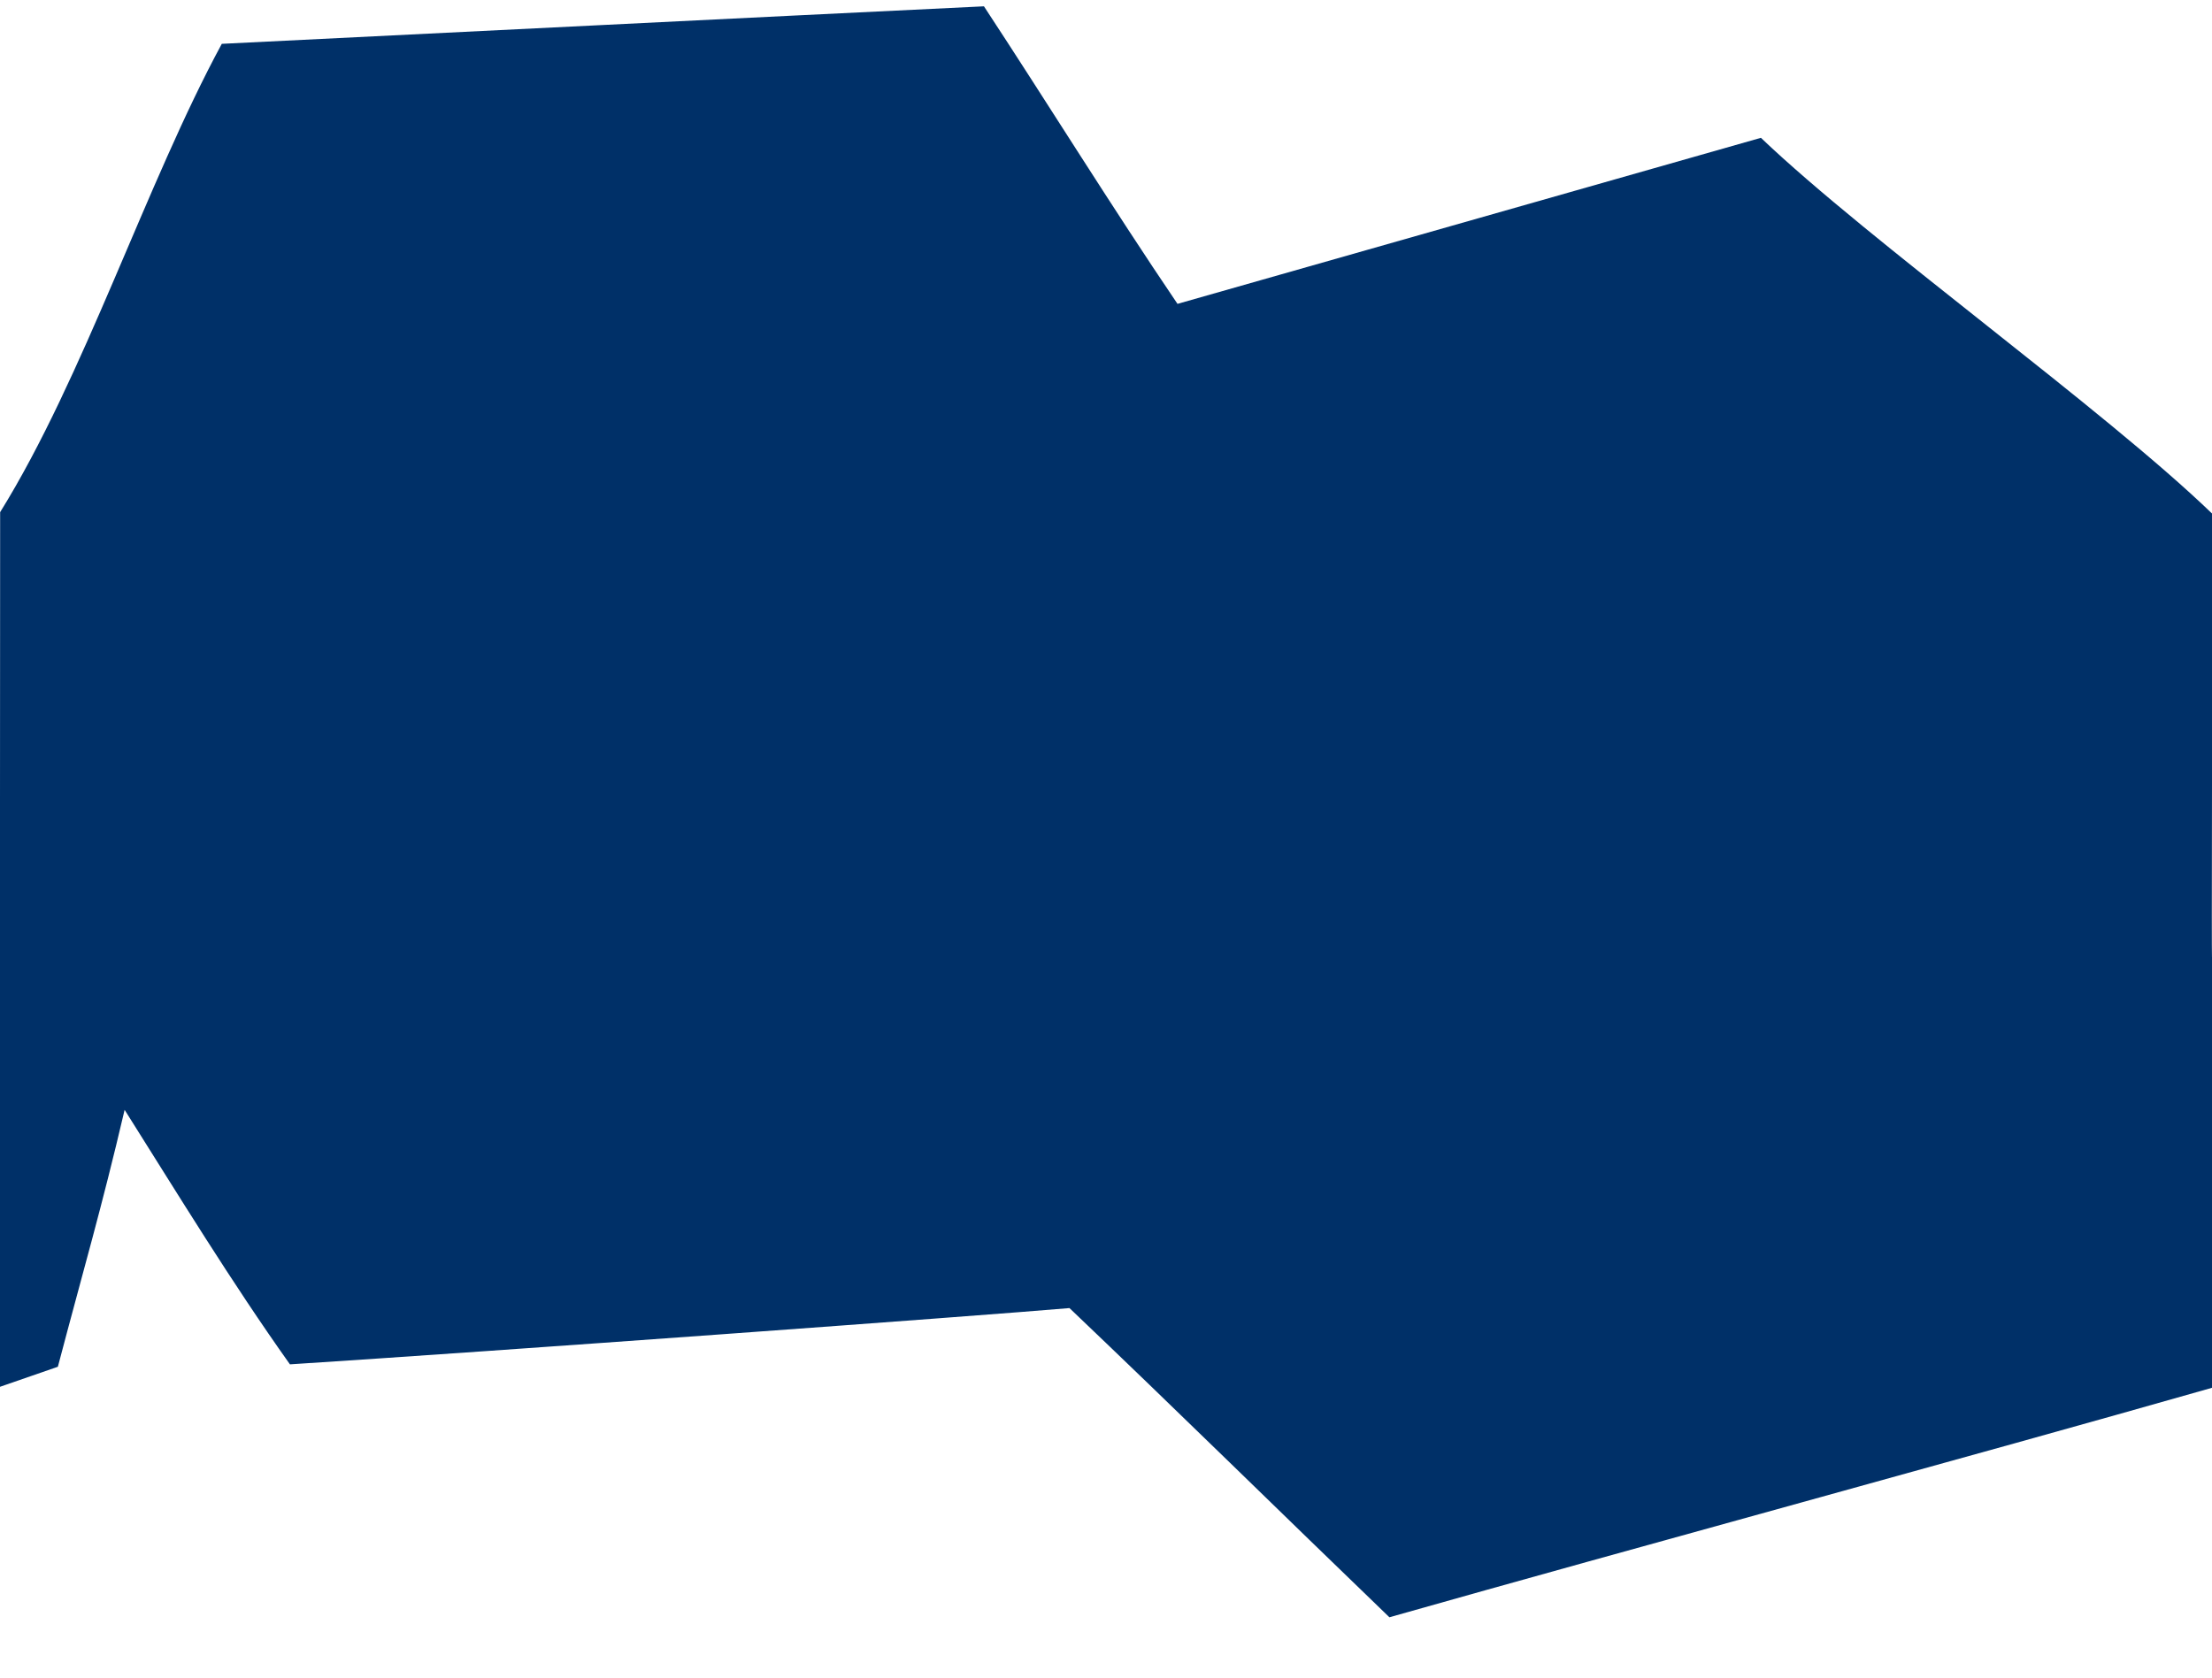 <?xml version="1.0" encoding="utf-8"?>
<svg viewBox="0 0 112 85" xmlns="http://www.w3.org/2000/svg">
  <g id="#1f275cff" transform="matrix(1, 0, 0, 1, 1.4210854715202004e-14, 0)">
    <path opacity="1.00" d="M 11.23 2.22 C 24.09 1.59 36.96 0.94 49.82 0.32 C 53.11 5.33 56.26 10.43 59.62 15.39 C 69.47 12.59 79.31 9.78 89.16 6.98 C 94.67 12.24 106.553 20.739 112.033 26.039 C 111.907 73.73 112.118 22.738 112.012 70.284 C 99.632 73.814 82.73 78.4 70.35 81.91 C 64.94 76.7 59.59 71.43 54.15 66.25 C 49.478 66.652 25.15 68.43 14.68 69.1 C 11.71 64.92 9.04 60.54 6.31 56.21 C 5.13 61.25 4.25 64.212 2.93 69.222 C 2.3 69.442 0.626 70.022 -0.014 70.242 L 0.007 25.939 C 4.227 19.149 7.42 9.25 11.23 2.22 Z" style="fill: rgb(0, 48, 104);"/>
  </g>
</svg>